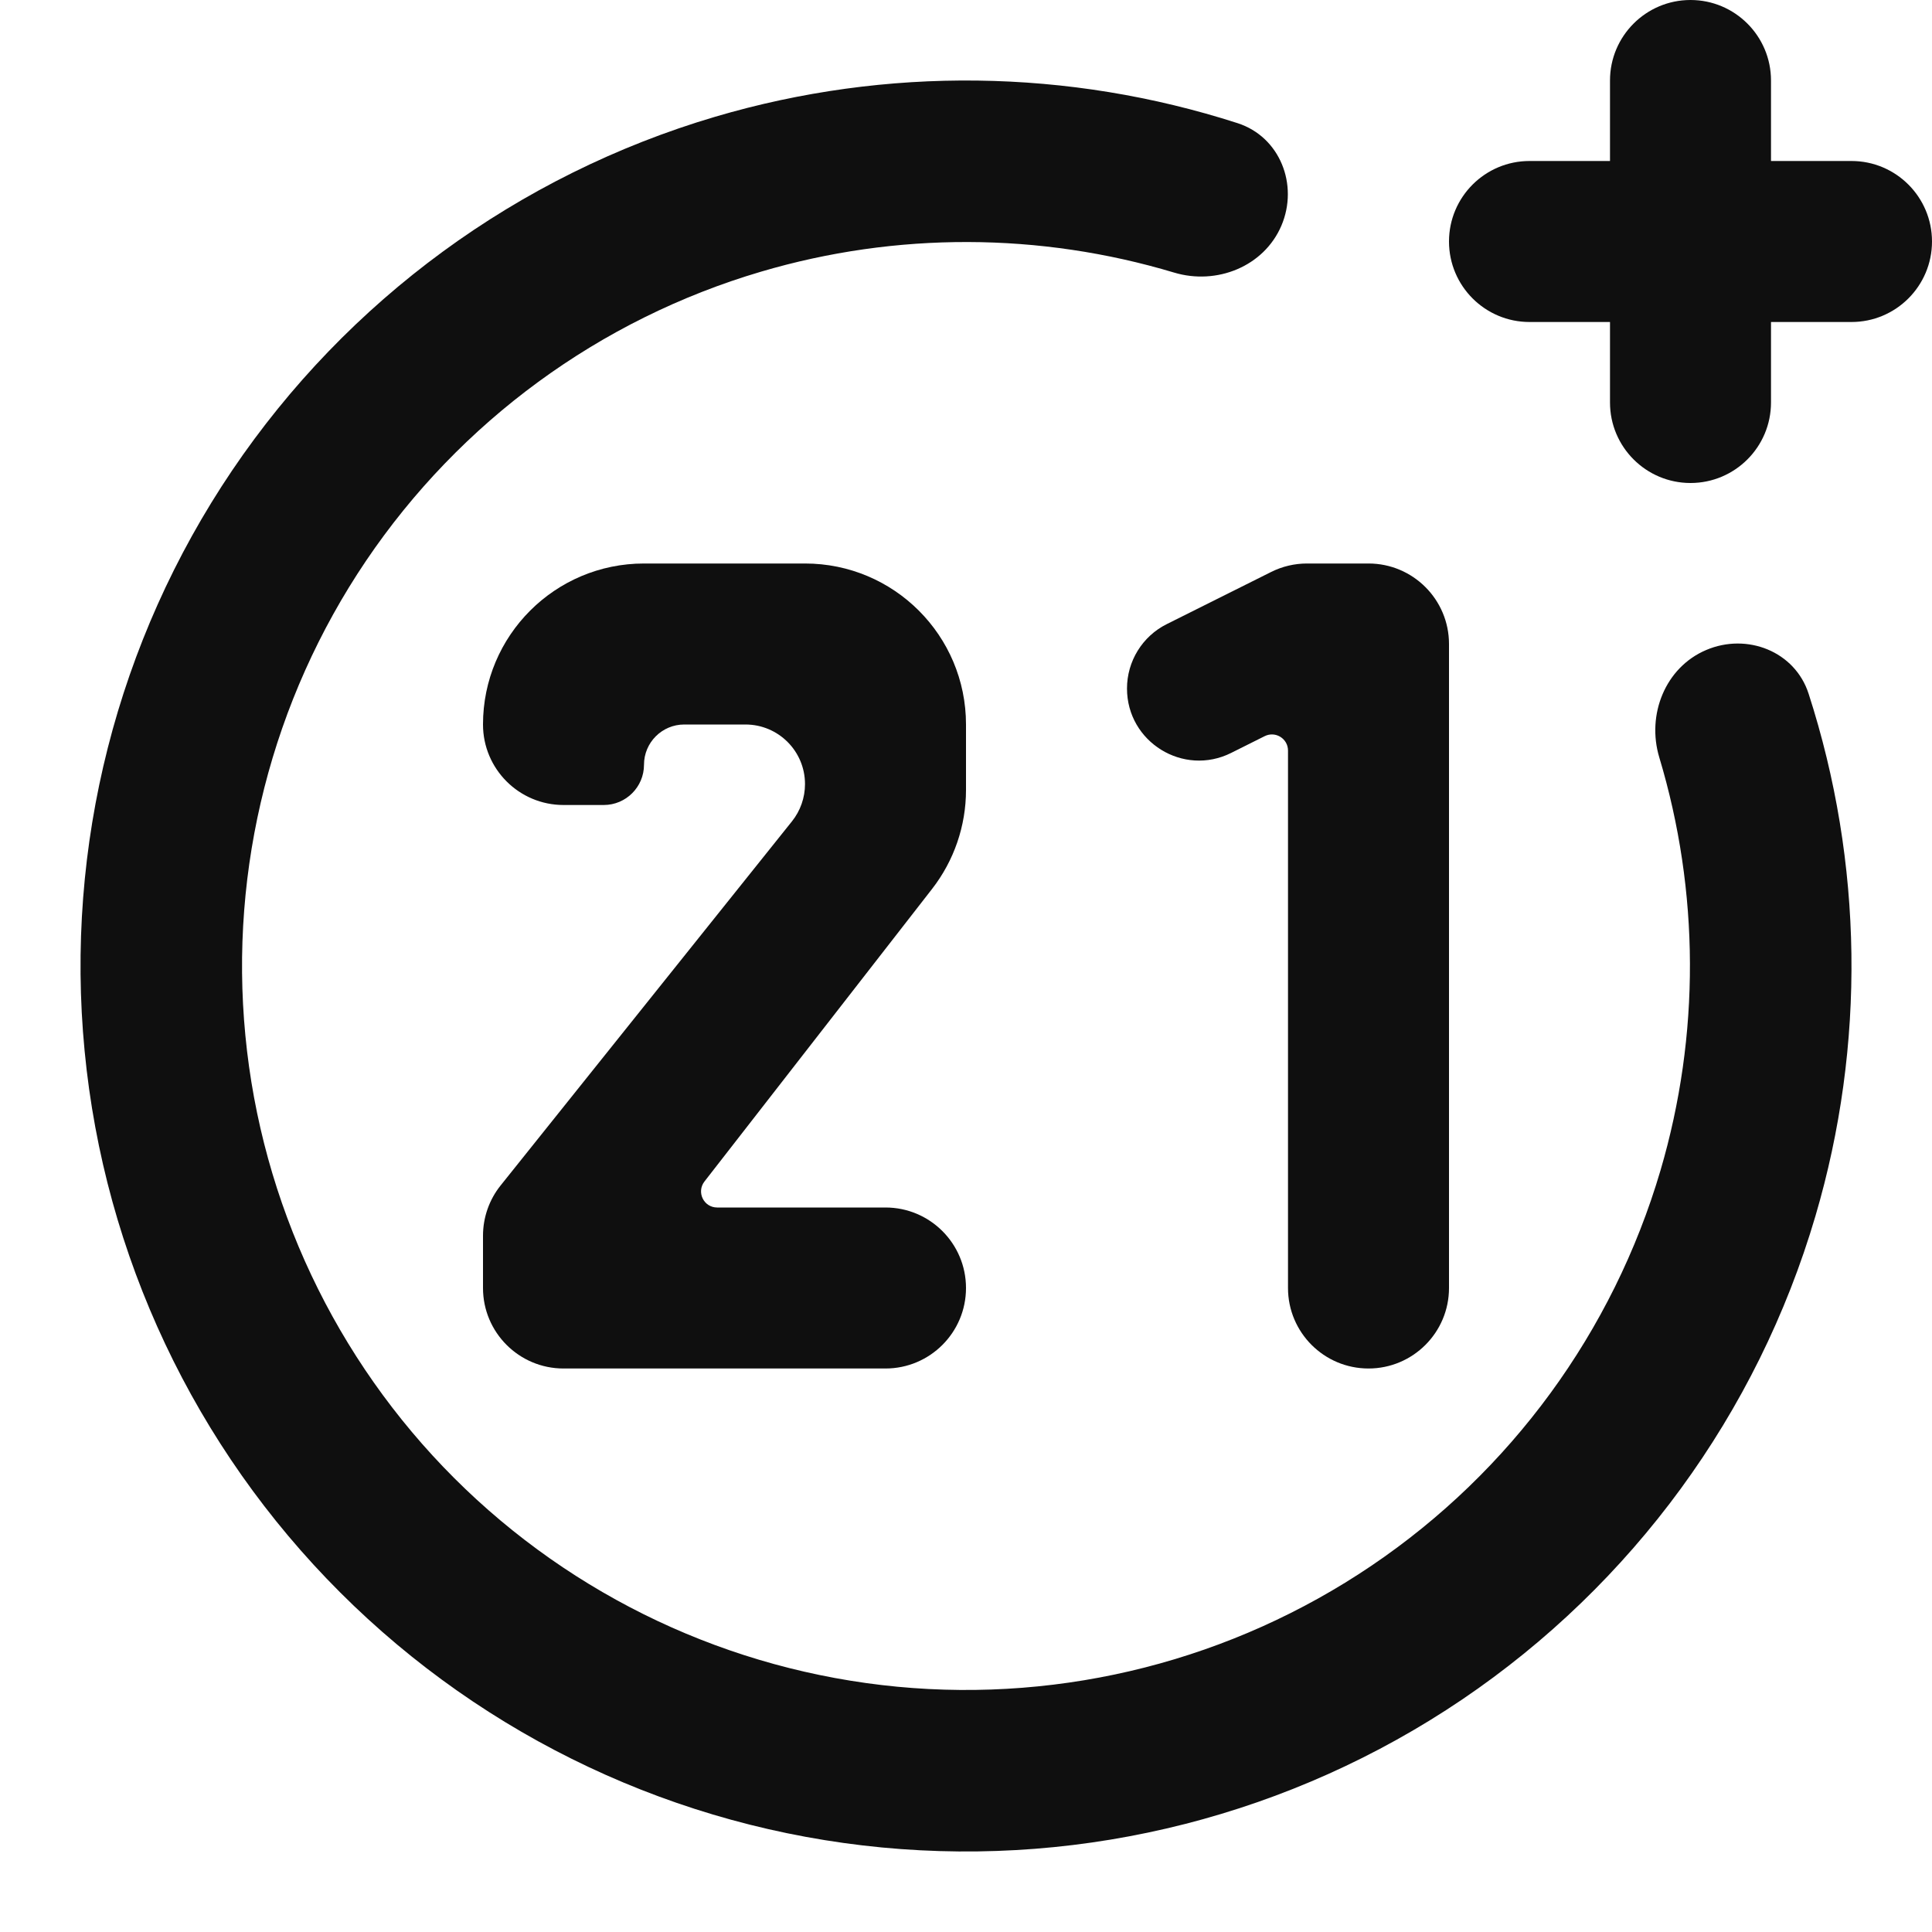 <?xml version="1.0" encoding="utf-8"?>
<svg width="800px" height="800px" viewBox="0 0 24 24" fill="none" xmlns="http://www.w3.org/2000/svg">
<path d="M20 1C20 0.448 20.448 0 21 0C21.552 0 22 0.448 22 1V2H23C23.552 2 24 2.448 24 3C24 3.552 23.552 4 23 4H22V5C22 5.552 21.552 6 21 6C20.448 6 20 5.552 20 5V4H19C18.448 4 18 3.552 18 3C18 2.448 18.448 2 19 2H20V1Z" fill="#0F0F0F"/>
<path d="M21.194 8.075C21.702 7.858 22.297 8.091 22.467 8.617C23.145 10.715 23.179 12.977 22.552 15.106C21.831 17.557 20.279 19.68 18.163 21.112C16.046 22.543 13.498 23.193 10.955 22.95C8.412 22.707 6.032 21.587 4.225 19.781C2.418 17.976 1.295 15.597 1.051 13.054C0.806 10.511 1.454 7.962 2.883 5.845C4.313 3.728 6.435 2.174 8.885 1.45C11.014 0.822 13.276 0.854 15.374 1.53C15.9 1.7 16.134 2.295 15.918 2.803C15.701 3.311 15.114 3.545 14.585 3.386C12.918 2.886 11.135 2.878 9.453 3.375C7.45 3.966 5.715 5.237 4.546 6.968C3.378 8.699 2.848 10.783 3.048 12.862C3.248 14.941 4.166 16.886 5.643 18.362C7.121 19.838 9.066 20.754 11.146 20.953C13.225 21.151 15.308 20.619 17.038 19.449C18.768 18.279 20.037 16.543 20.627 14.54C21.122 12.857 21.113 11.074 20.612 9.408C20.453 8.879 20.686 8.291 21.194 8.075Z" fill="#0F0F0F"/>
<path d="M15.71 9.145L15.294 9.353C14.7 9.65 14 9.218 14 8.553C14 8.214 14.191 7.904 14.494 7.753L15.789 7.106C15.928 7.036 16.081 7 16.236 7H17C17.552 7 18 7.448 18 8V16C18 16.552 17.552 17 17 17C16.448 17 16 16.552 16 16V9.324C16 9.175 15.844 9.078 15.71 9.145Z" fill="#0F0F0F"/>
<path d="M8.5 9H9.26C9.669 9 10 9.331 10 9.74C10 9.908 9.943 10.072 9.838 10.203L6.219 14.726C6.077 14.903 6 15.124 6 15.351V16C6 16.552 6.448 17 7 17H11C11.552 17 12 16.552 12 16C12 15.448 11.552 15 11 15H8.909C8.742 15 8.649 14.809 8.751 14.677L11.579 11.042C11.852 10.691 12 10.258 12 9.814V9C12 7.895 11.105 7 10 7H8C6.895 7 6 7.895 6 9C6 9.552 6.448 10 7 10H7.5C7.776 10 8 9.776 8 9.5C8 9.224 8.224 9 8.5 9Z" fill="#0F0F0F"/>
</svg>